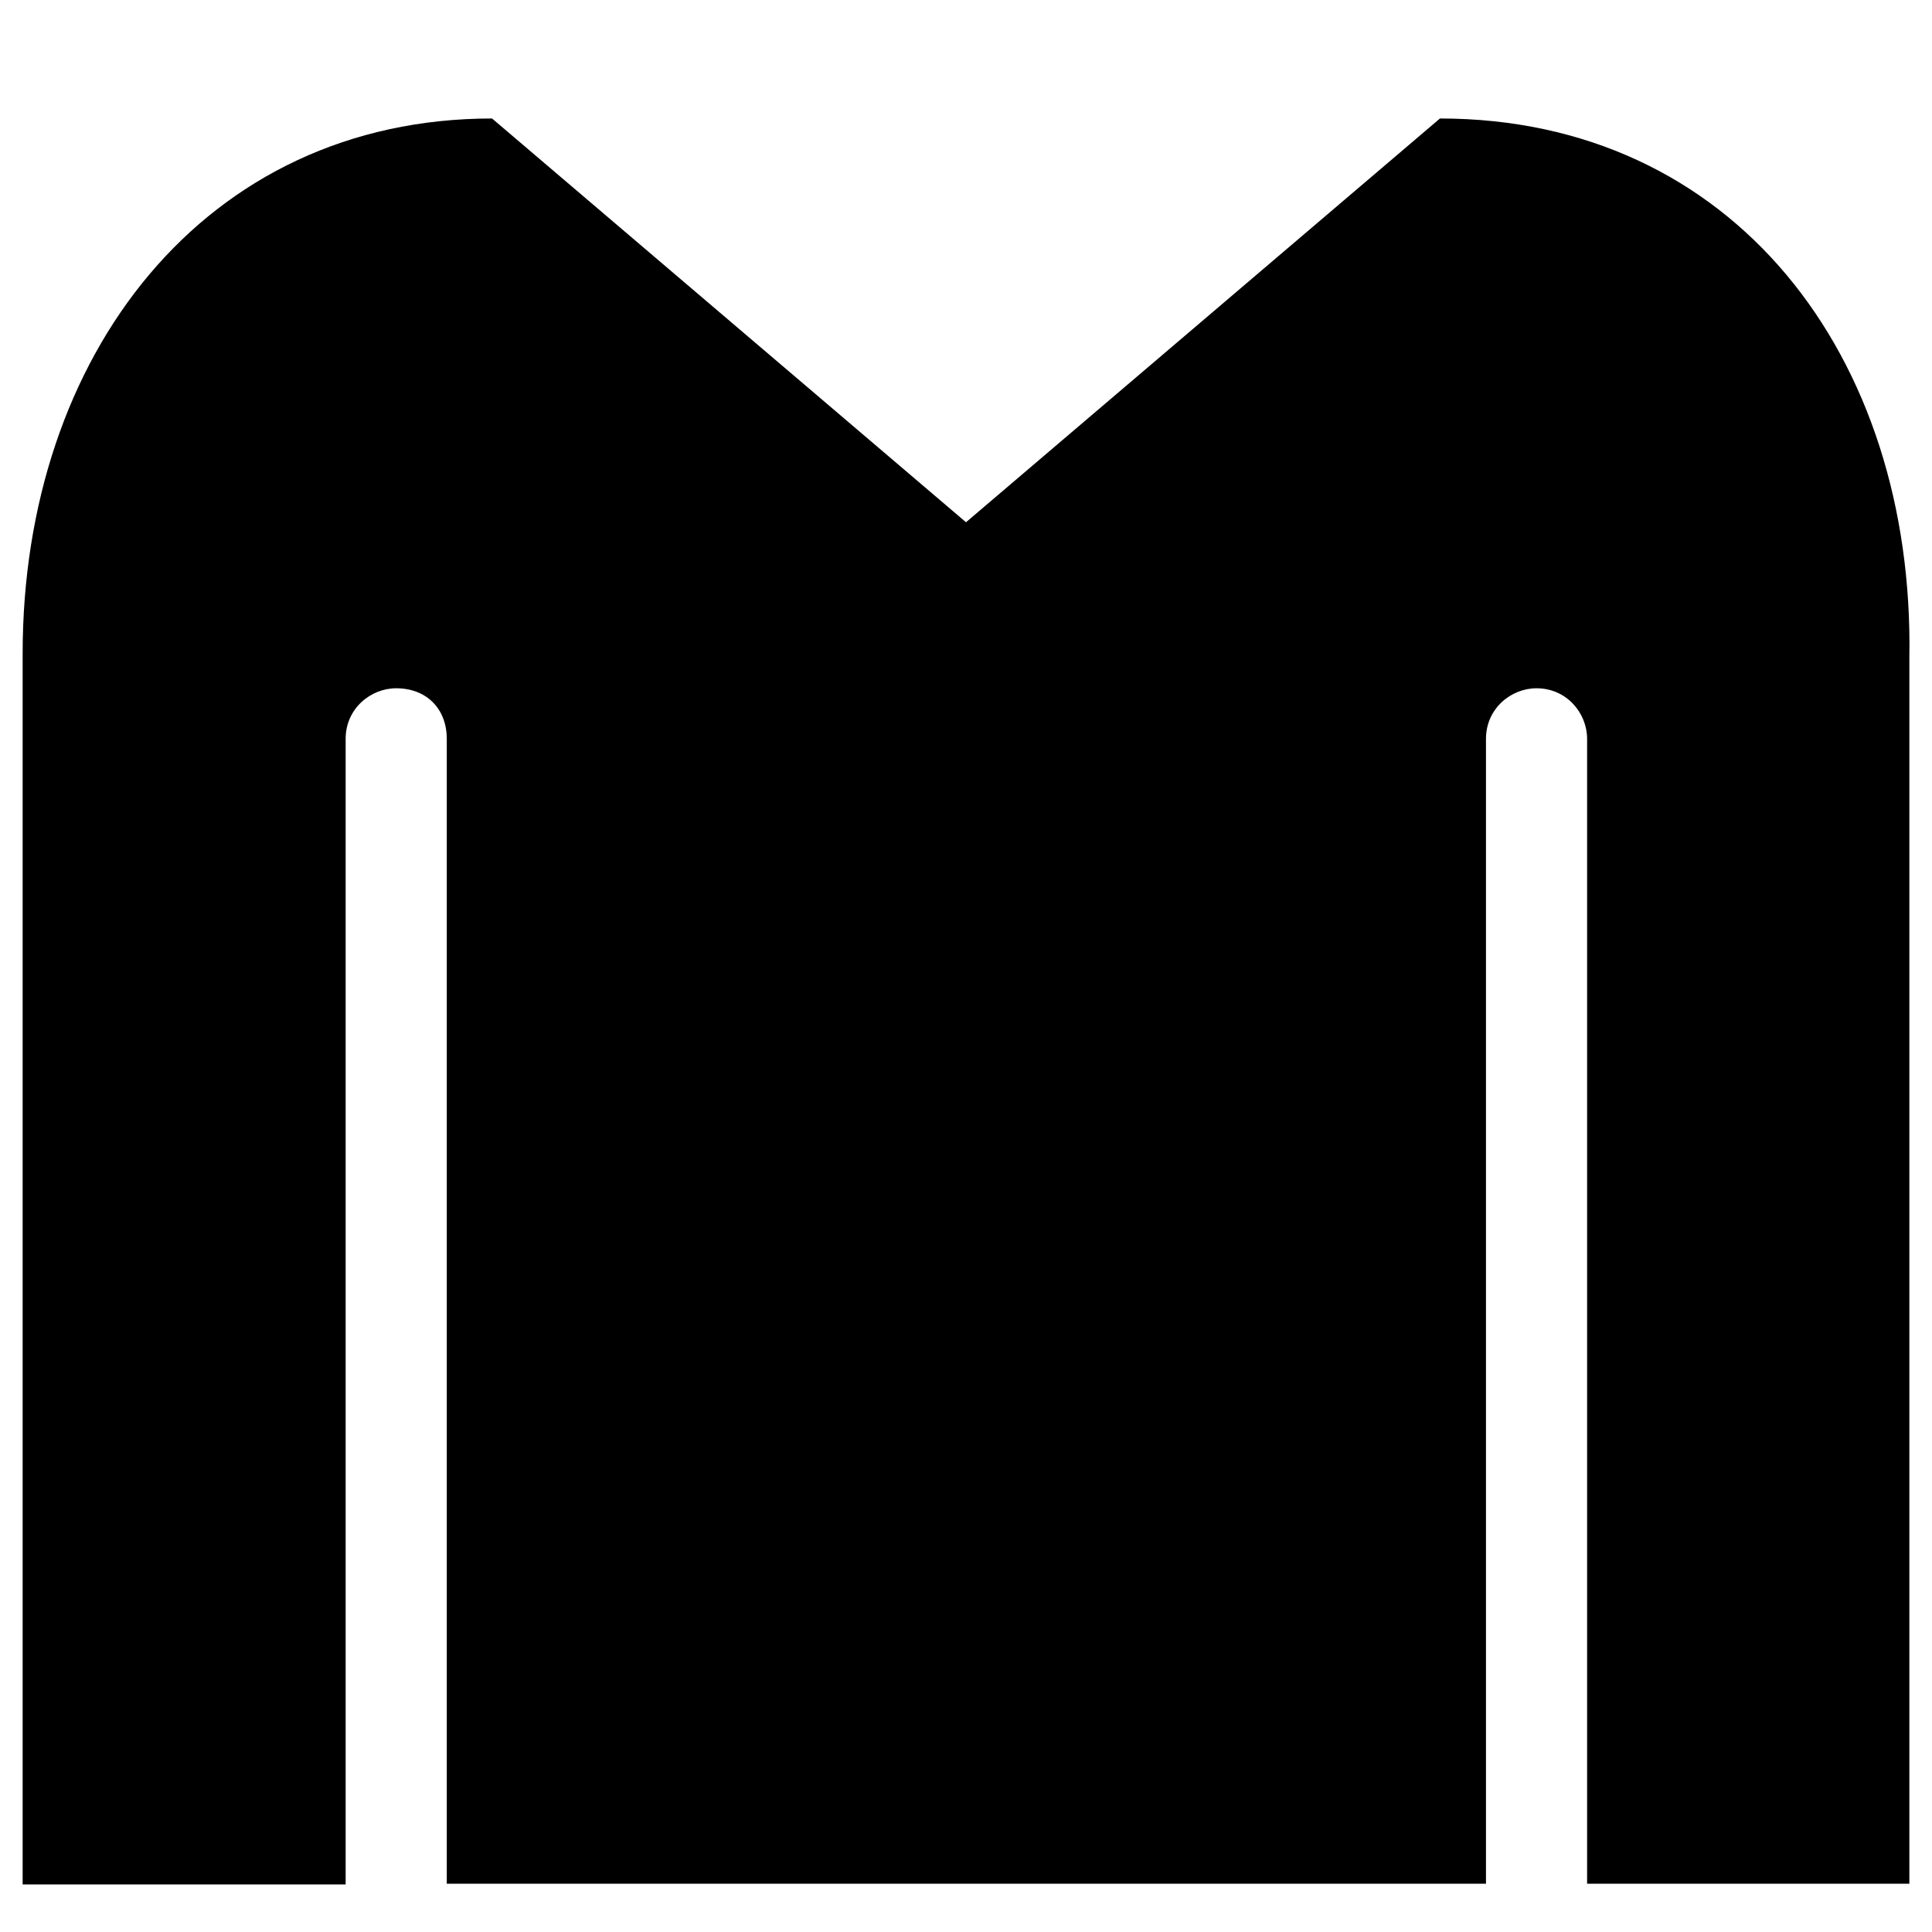 <?xml version="1.0" encoding="utf-8"?>
<!-- Uploaded to: SVG Repo, www.svgrepo.com, Generator: SVG Repo Mixer Tools -->
<svg fill="#000000" height="800px" width="800px" version="1.2" baseProfile="tiny" id="Layer_1" xmlns="http://www.w3.org/2000/svg" xmlns:xlink="http://www.w3.org/1999/xlink"
	  viewBox="-236 28 256 256" xml:space="preserve">
<path d="M-190.2,277.7V125.9c0-4,3.3-6.7,6.7-6.7c4,0,6.7,2.7,6.7,6.7v151.7h137.7V125.9c0-4,3.3-6.7,6.7-6.7c4,0,6.7,3.3,6.7,6.7
	v151.7H17V115.2c0.7-40.1-23.4-71.5-62.2-71.5L-108,97.2l-62.8-53.5c-38.1,0-62.2,31.4-62.2,70.9v163.1H-190.2z"/>
</svg>